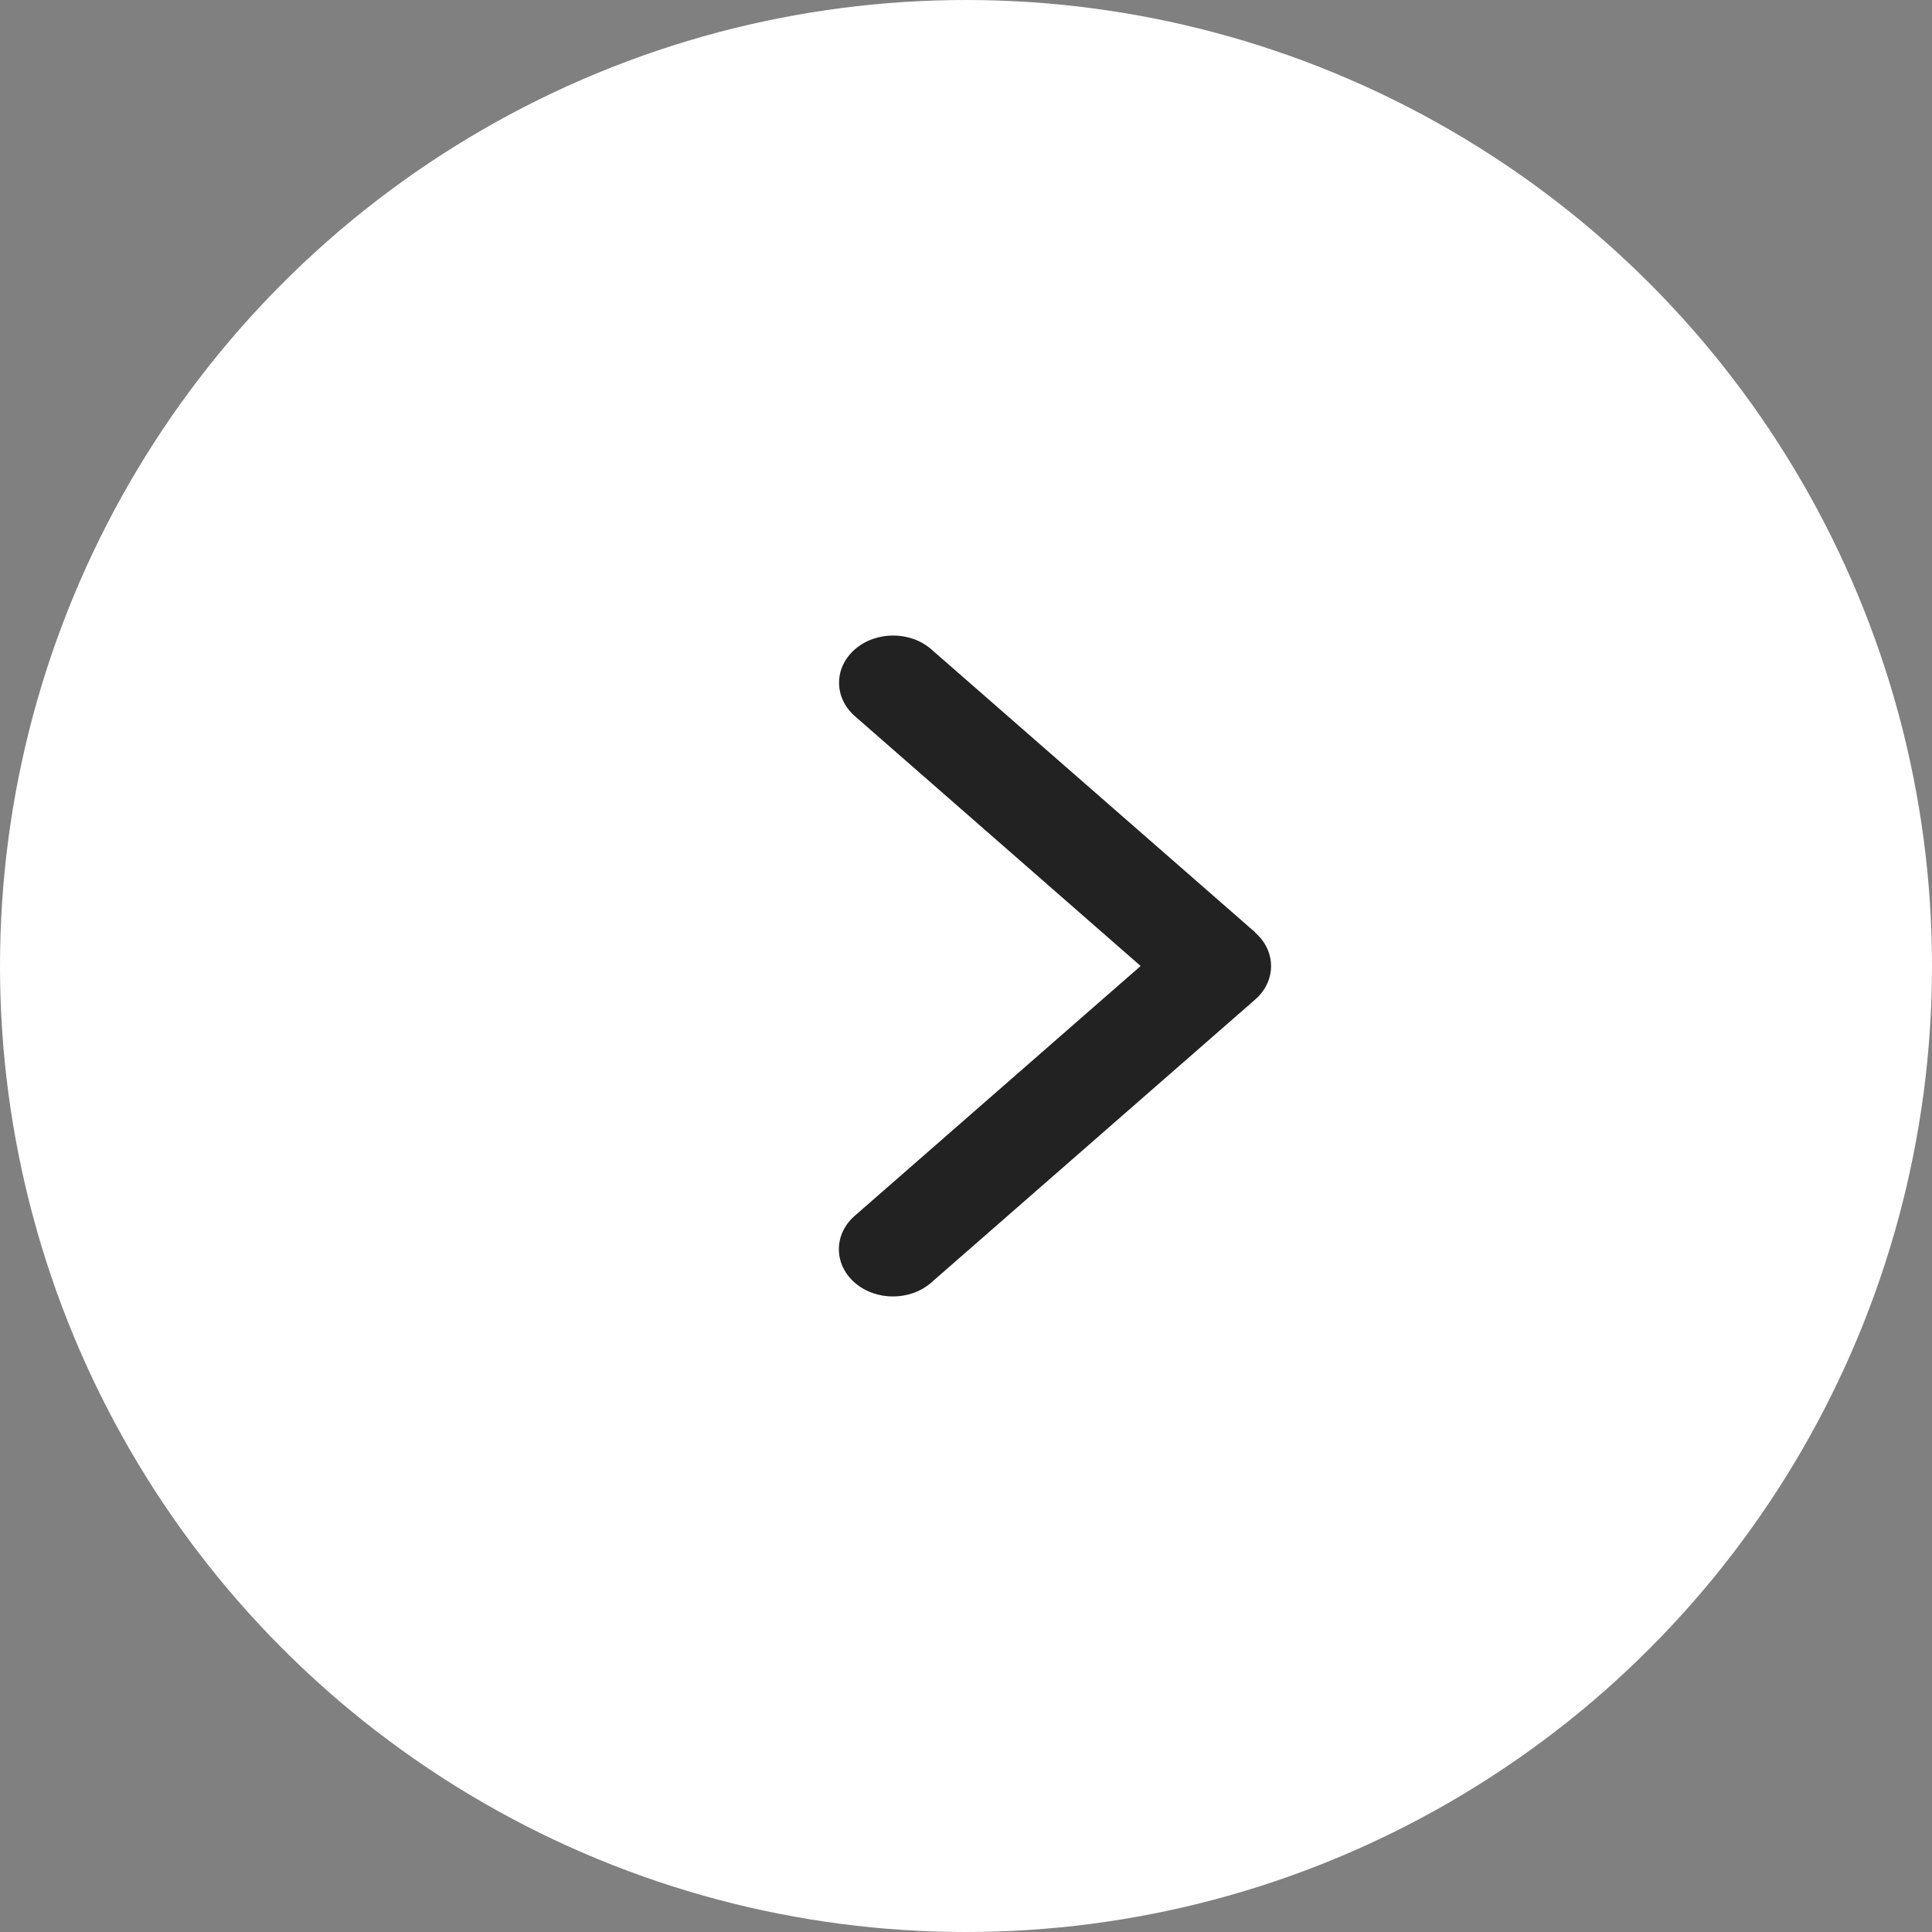 <svg width="76" height="76" viewBox="0 0 76 76" fill="none" xmlns="http://www.w3.org/2000/svg">
<rect x="0" y="0" width="76" height="76" fill="#808080" stroke="none"/>
<circle cx="38" cy="38" r="38" fill="white"/>
<path d="M49.378 36.689C50.208 37.414 50.208 38.592 49.378 39.317L36.63 50.456C35.8 51.181 34.452 51.181 33.622 50.456C32.792 49.731 32.792 48.553 33.622 47.828L44.87 38L33.629 28.172C32.799 27.447 32.799 26.269 33.629 25.544C34.459 24.819 35.807 24.819 36.637 25.544L49.384 36.683L49.378 36.689Z" fill="#222222"/>
</svg>
